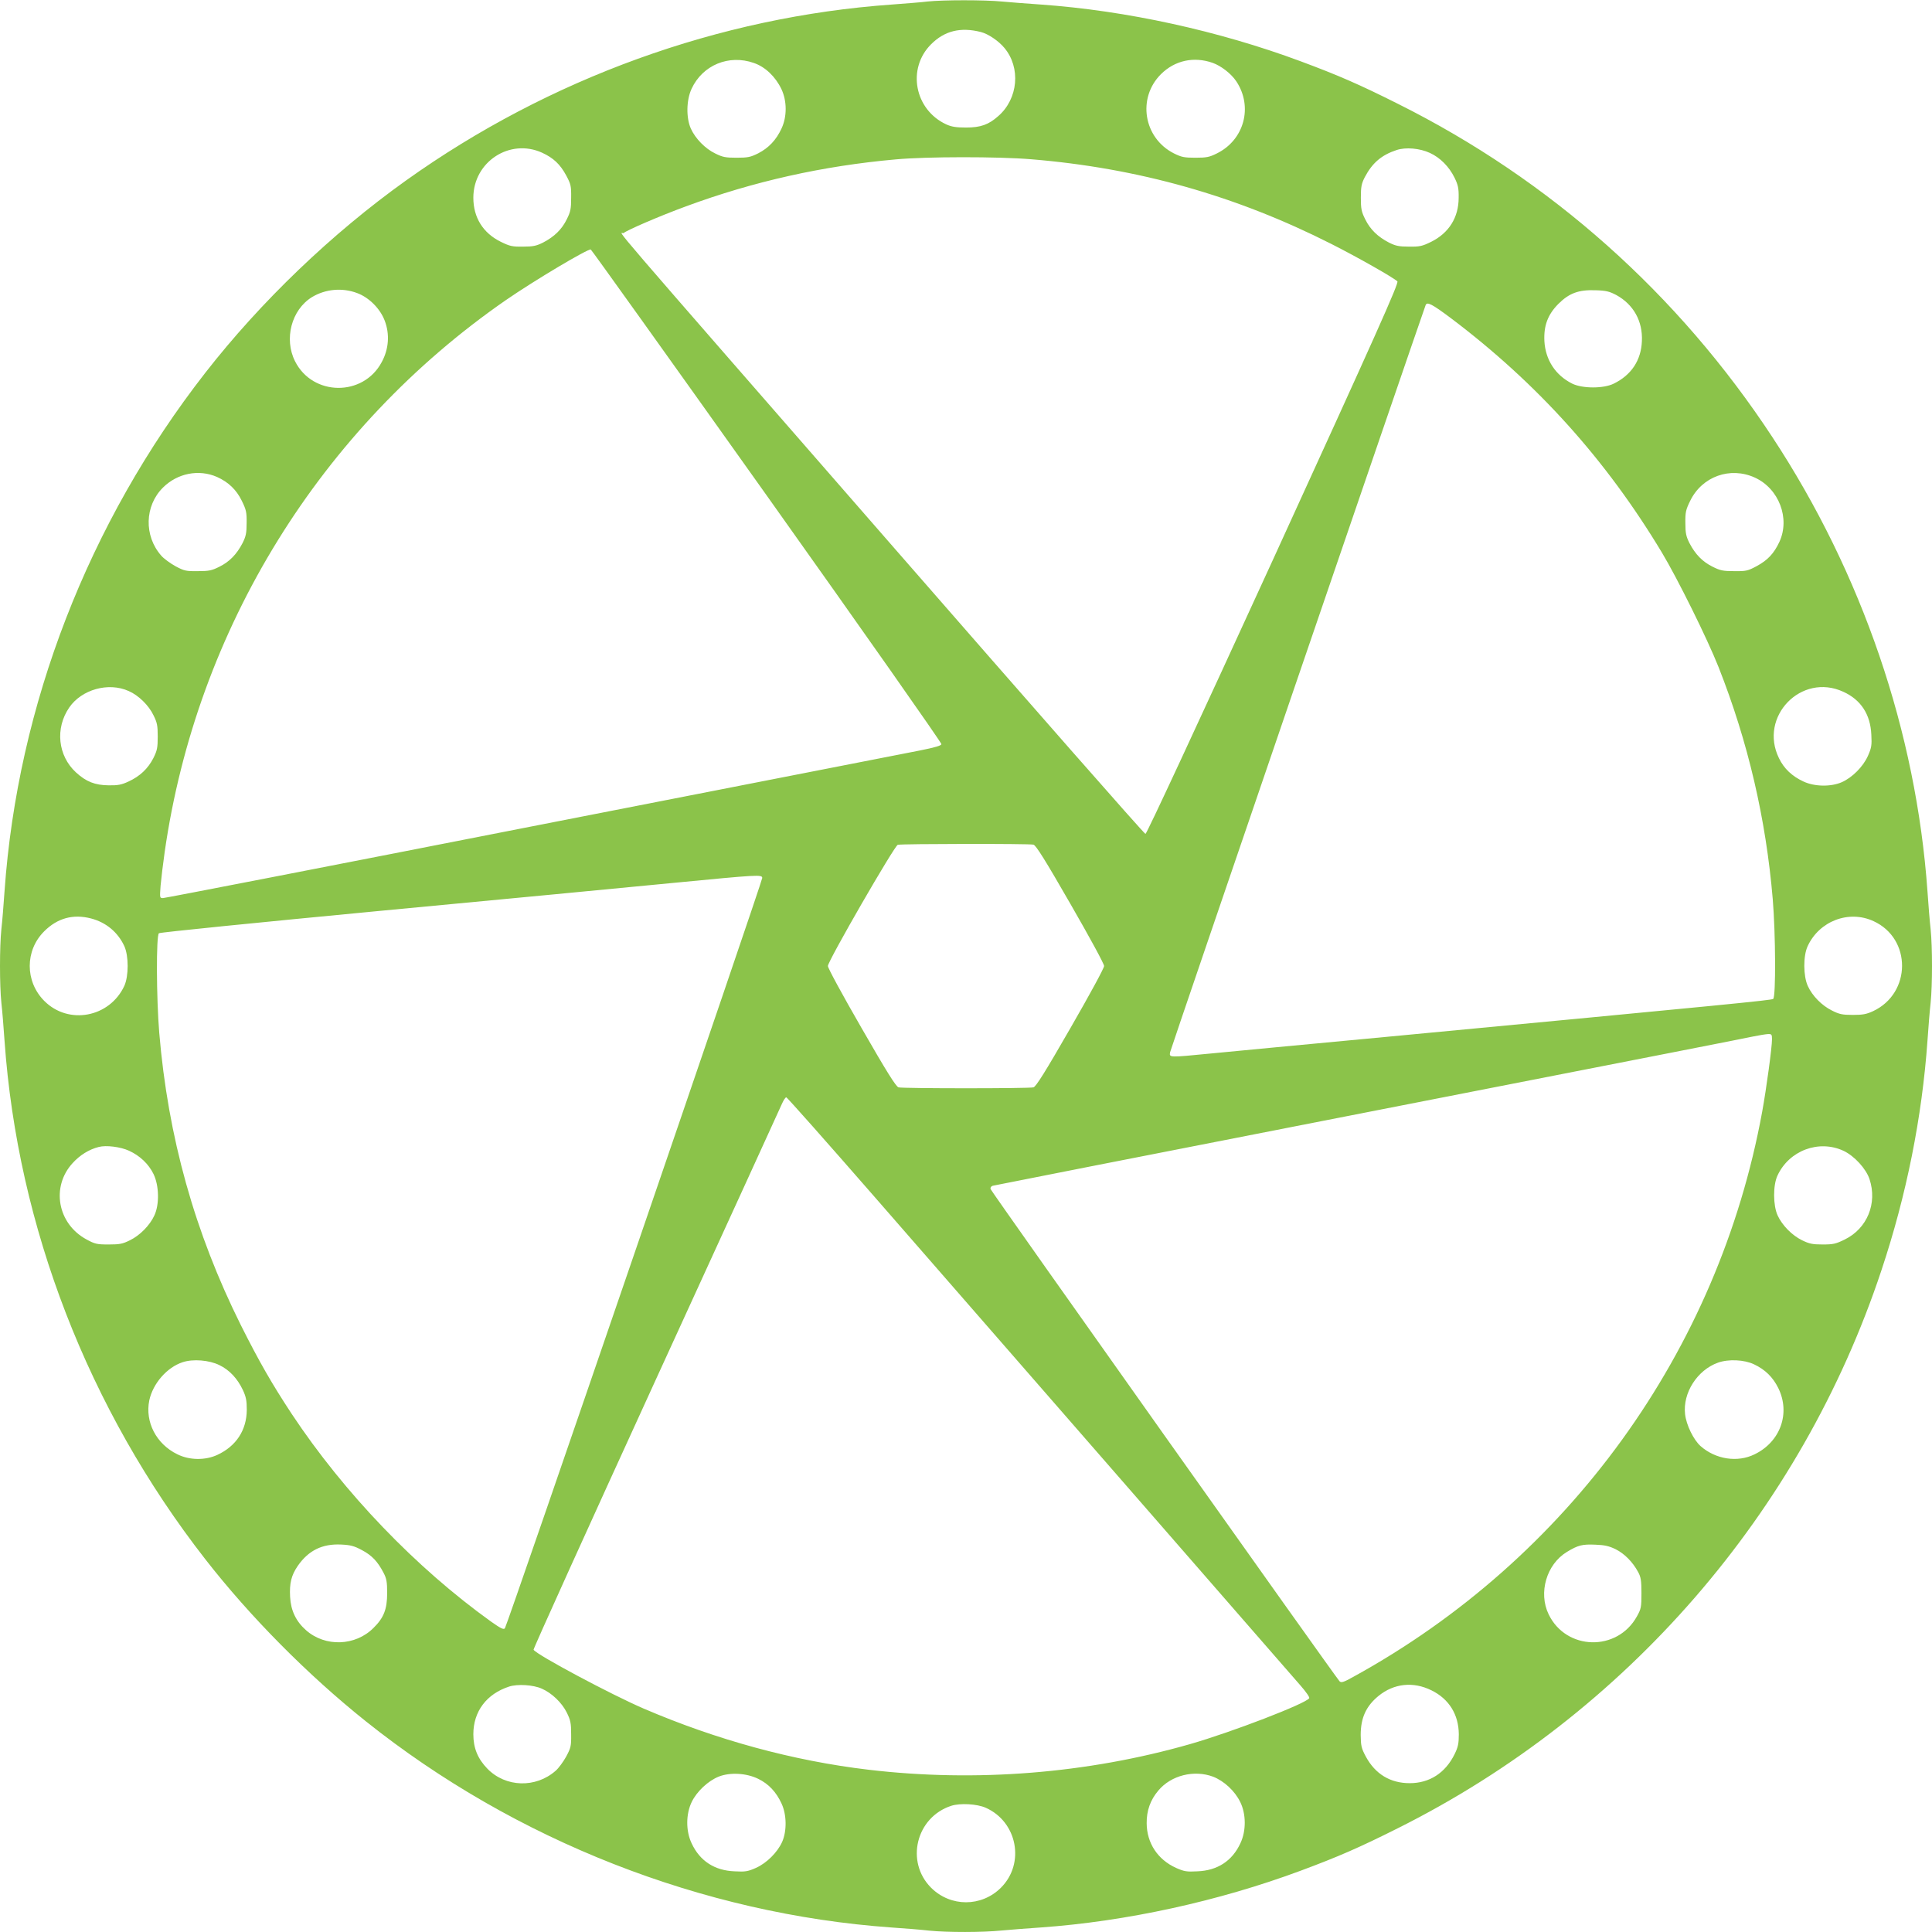 <?xml version="1.0" standalone="no"?>
<!DOCTYPE svg PUBLIC "-//W3C//DTD SVG 20010904//EN"
 "http://www.w3.org/TR/2001/REC-SVG-20010904/DTD/svg10.dtd">
<svg version="1.0" xmlns="http://www.w3.org/2000/svg"
 width="1280pt" height="1280pt" viewBox="0 0 1280 1280"
 preserveAspectRatio="xMidYMid meet">
<g transform="translate(0,1280) scale(0.1,-0.1)"
fill="#8bc34a" stroke="none">
<path d="M6145 12790 c-38 -5 -144 -13 -235 -20 -1145 -81 -2272 -489 -3219
-1165 -492 -351 -963 -803 -1331 -1275 -775 -994 -1243 -2203 -1330 -3435 -6
-88 -15 -201 -21 -252 -12 -117 -12 -369 0 -486 6 -51 15 -164 21 -252 87
-1232 555 -2441 1330 -3435 295 -379 679 -767 1065 -1075 988 -789 2230 -1276
3480 -1365 88 -6 201 -15 252 -21 118 -12 355 -12 480 1 54 5 170 14 258 20
566 40 1179 174 1722 376 250 93 390 154 643 281 1513 756 2672 2092 3205
3697 166 498 269 1013 305 1521 6 88 15 201 21 252 12 117 12 369 0 486 -6 51
-15 164 -21 252 -75 1056 -433 2105 -1027 3008 -624 950 -1473 1706 -2483
2210 -253 127 -393 188 -643 281 -543 202 -1156 336 -1722 376 -88 6 -204 15
-258 20 -113 11 -390 11 -492 0z m353 -202 c48 -12 117 -58 156 -105 110 -131
92 -337 -40 -452 -64 -57 -117 -76 -214 -76 -65 0 -96 5 -131 21 -210 97 -262
370 -100 531 89 89 195 115 329 81z m-1504 -205 c76 -26 143 -90 183 -173 37
-78 38 -182 1 -261 -35 -76 -85 -129 -155 -165 -50 -25 -69 -29 -143 -29 -73
0 -93 4 -141 28 -67 32 -132 99 -162 165 -32 72 -30 189 5 264 73 157 247 229
412 171z m3039 1 c57 -20 124 -72 158 -123 112 -169 52 -389 -130 -478 -48
-24 -68 -28 -141 -28 -74 0 -93 4 -143 29 -201 102 -244 367 -85 525 92 91
217 118 341 75z m-4441 -596 c74 -34 119 -76 159 -150 31 -58 34 -70 33 -148
0 -74 -4 -93 -29 -143 -33 -67 -82 -115 -157 -154 -44 -22 -66 -27 -133 -27
-71 -1 -88 3 -147 32 -118 58 -182 161 -182 292 0 238 242 396 456 298z m5881
-1 c68 -31 128 -91 164 -165 23 -47 28 -70 27 -132 0 -131 -65 -234 -182 -292
-59 -29 -76 -33 -147 -32 -67 0 -89 5 -133 27 -75 39 -124 87 -157 154 -25 50
-29 69 -29 143 0 72 4 93 26 136 50 95 111 147 211 180 60 20 153 12 220 -19z
m-2643 -42 c710 -58 1360 -242 1990 -561 176 -89 410 -222 438 -248 11 -11
-140 -348 -821 -1837 -509 -1111 -840 -1824 -848 -1824 -8 0 -755 851 -1661
1890 -2025 2322 -1813 2075 -1796 2091 19 18 236 112 413 177 447 165 906 268
1390 311 205 19 678 19 895 1z m-1748 -2231 c637 -896 1157 -1636 1155 -1644
-1 -10 -42 -22 -142 -42 -77 -15 -1232 -241 -2566 -502 -1334 -262 -2436 -476
-2449 -476 -22 0 -22 1 -16 83 4 45 16 145 27 222 212 1479 1032 2806 2261
3657 190 131 543 341 562 335 5 -2 530 -736 1168 -1633z m-2715 1344 c78 -29
152 -103 182 -183 34 -89 27 -188 -20 -274 -122 -230 -457 -227 -574 5 -75
148 -24 341 111 425 89 54 201 65 301 27z m8342 -13 c114 -63 175 -173 169
-305 -5 -127 -70 -225 -187 -282 -67 -33 -206 -33 -274 0 -111 55 -178 157
-185 282 -5 102 22 175 92 246 72 72 135 95 246 91 72 -2 93 -8 139 -32z
m-1095 -154 c570 -430 1026 -936 1396 -1551 104 -173 302 -573 376 -760 195
-494 314 -1005 359 -1538 19 -229 21 -645 3 -660 -12 -9 -268 -34 -2568 -252
-525 -49 -1048 -99 -1161 -110 -277 -27 -272 -27 -267 8 3 19 1629 4772 1693
4950 9 25 41 9 169 -87z m-8176 -1051 c75 -34 128 -84 164 -158 29 -59 33 -76
32 -147 0 -67 -5 -89 -27 -133 -39 -75 -87 -124 -154 -157 -50 -25 -69 -29
-143 -29 -78 -1 -90 2 -148 33 -34 19 -77 50 -94 70 -115 131 -110 329 11 450
96 96 238 124 359 71z m10188 -4 c160 -73 235 -270 163 -426 -36 -77 -77 -121
-151 -161 -58 -31 -70 -34 -148 -33 -74 0 -93 4 -143 29 -67 33 -115 82 -154
157 -22 44 -27 66 -27 133 -1 71 3 88 32 147 79 162 265 228 428 154z m-10774
-1414 c65 -28 133 -94 165 -161 24 -48 28 -68 28 -141 0 -74 -4 -93 -29 -143
-36 -70 -89 -120 -165 -155 -45 -21 -70 -26 -131 -25 -91 1 -149 24 -216 85
-121 111 -140 293 -45 431 82 119 259 169 393 109z m11360 -5 c117 -53 180
-150 186 -284 4 -71 1 -88 -23 -142 -32 -71 -103 -142 -172 -173 -73 -32 -181
-30 -254 4 -76 35 -130 86 -163 155 -135 275 148 568 426 440z m-5365 -1013
c17 -5 79 -104 245 -393 128 -222 223 -397 223 -411 0 -14 -95 -189 -223 -411
-166 -289 -228 -388 -245 -393 -29 -8 -865 -8 -894 0 -17 5 -79 104 -245 393
-128 222 -223 397 -223 411 0 33 441 797 463 803 26 7 874 8 899 1z m-1797
-221 c0 -24 -1691 -4956 -1705 -4971 -9 -10 -27 -1 -91 44 -499 358 -974 853
-1321 1376 -133 202 -216 347 -337 588 -306 614 -483 1247 -541 1938 -19 229
-21 645 -2 659 6 6 665 72 1462 148 798 75 1671 159 1940 185 569 55 595 57
595 33z m-4447 -268 c100 -26 178 -91 221 -184 29 -65 29 -197 0 -262 -97
-210 -370 -262 -531 -100 -128 129 -128 334 0 461 87 87 191 116 310 85z
m11810 -18 c253 -116 251 -477 -3 -596 -45 -21 -70 -25 -135 -25 -68 0 -89 4
-138 29 -67 33 -130 97 -160 163 -30 66 -31 198 -1 263 77 167 273 242 437
166z m-673 -782 c0 -54 -37 -326 -65 -480 -290 -1587 -1283 -2961 -2708 -3744
-66 -37 -81 -41 -92 -30 -28 30 -2308 3245 -2312 3261 -3 9 2 18 14 22 10 3
997 197 2193 431 2422 474 2744 537 2845 558 39 8 82 15 98 16 24 1 27 -2 27
-34z m-5948 -1042 c753 -863 2744 -3148 2825 -3241 35 -40 61 -77 57 -83 -22
-36 -514 -225 -789 -304 -681 -195 -1419 -254 -2130 -170 -500 59 -1008 198
-1490 405 -216 93 -709 356 -730 390 -3 5 362 811 811 1792 449 981 825 1802
835 1826 10 23 23 42 28 42 6 0 268 -296 583 -657z m-4937 303 c72 -33 129
-87 162 -154 37 -76 40 -201 6 -274 -30 -66 -96 -133 -162 -165 -48 -24 -68
-28 -141 -28 -78 0 -91 3 -148 34 -191 104 -235 348 -91 505 48 53 109 91 173
107 49 13 145 1 201 -25z m11360 -1 c71 -34 148 -118 171 -187 53 -160 -15
-327 -164 -400 -59 -29 -76 -33 -147 -33 -67 0 -89 5 -136 28 -66 32 -132 99
-162 165 -30 66 -31 198 -1 263 77 167 275 241 439 164z m-10762 -1419 c67
-32 120 -89 156 -165 21 -45 26 -70 26 -132 -1 -134 -70 -240 -195 -298 -80
-37 -185 -36 -265 4 -140 68 -215 214 -186 357 24 112 117 219 221 253 69 23
176 14 243 -19z m10168 5 c74 -35 125 -85 161 -158 81 -166 14 -355 -157 -438
-113 -56 -258 -34 -358 54 -47 42 -95 140 -103 212 -16 141 81 292 218 341 70
25 174 20 239 -11z m-9223 -1231 c66 -35 104 -75 143 -150 20 -38 24 -60 24
-135 0 -106 -22 -163 -90 -230 -120 -121 -320 -128 -447 -16 -67 59 -101 130
-106 221 -5 91 8 143 51 206 71 102 162 147 287 141 62 -3 86 -9 138 -37z
m8306 6 c58 -29 113 -84 149 -151 18 -33 22 -56 22 -140 0 -92 -2 -104 -30
-154 -130 -235 -469 -227 -585 14 -69 143 -14 331 121 413 74 45 102 52 190
48 59 -2 90 -9 133 -30z m-7114 -924 c66 -29 132 -92 165 -158 25 -51 29 -70
29 -144 1 -78 -2 -90 -33 -148 -19 -34 -50 -77 -70 -94 -132 -116 -331 -110
-452 14 -64 66 -93 137 -93 228 0 151 87 267 237 316 55 18 160 12 217 -14z
m5894 -11 c116 -57 180 -160 181 -291 0 -62 -5 -85 -28 -132 -61 -124 -166
-192 -297 -192 -129 0 -228 60 -291 176 -30 56 -33 72 -34 143 0 113 35 191
118 259 102 83 230 97 351 37z m-4461 -586 c70 -34 120 -88 155 -164 34 -73
36 -181 4 -254 -31 -69 -102 -140 -173 -172 -54 -24 -71 -27 -142 -23 -133 5
-231 69 -285 186 -39 82 -38 194 1 274 34 70 109 140 180 168 75 29 182 23
260 -15z m3014 14 c72 -28 144 -94 180 -168 39 -79 40 -191 1 -273 -54 -117
-152 -181 -285 -186 -71 -4 -88 -1 -142 23 -121 55 -193 164 -194 295 -1 83
24 155 78 218 84 100 236 138 362 91z m-1506 -206 c209 -93 262 -369 100 -530
-129 -128 -333 -128 -462 0 -172 172 -100 467 133 543 59 19 171 13 229 -13z"/>
</g>
</svg>
